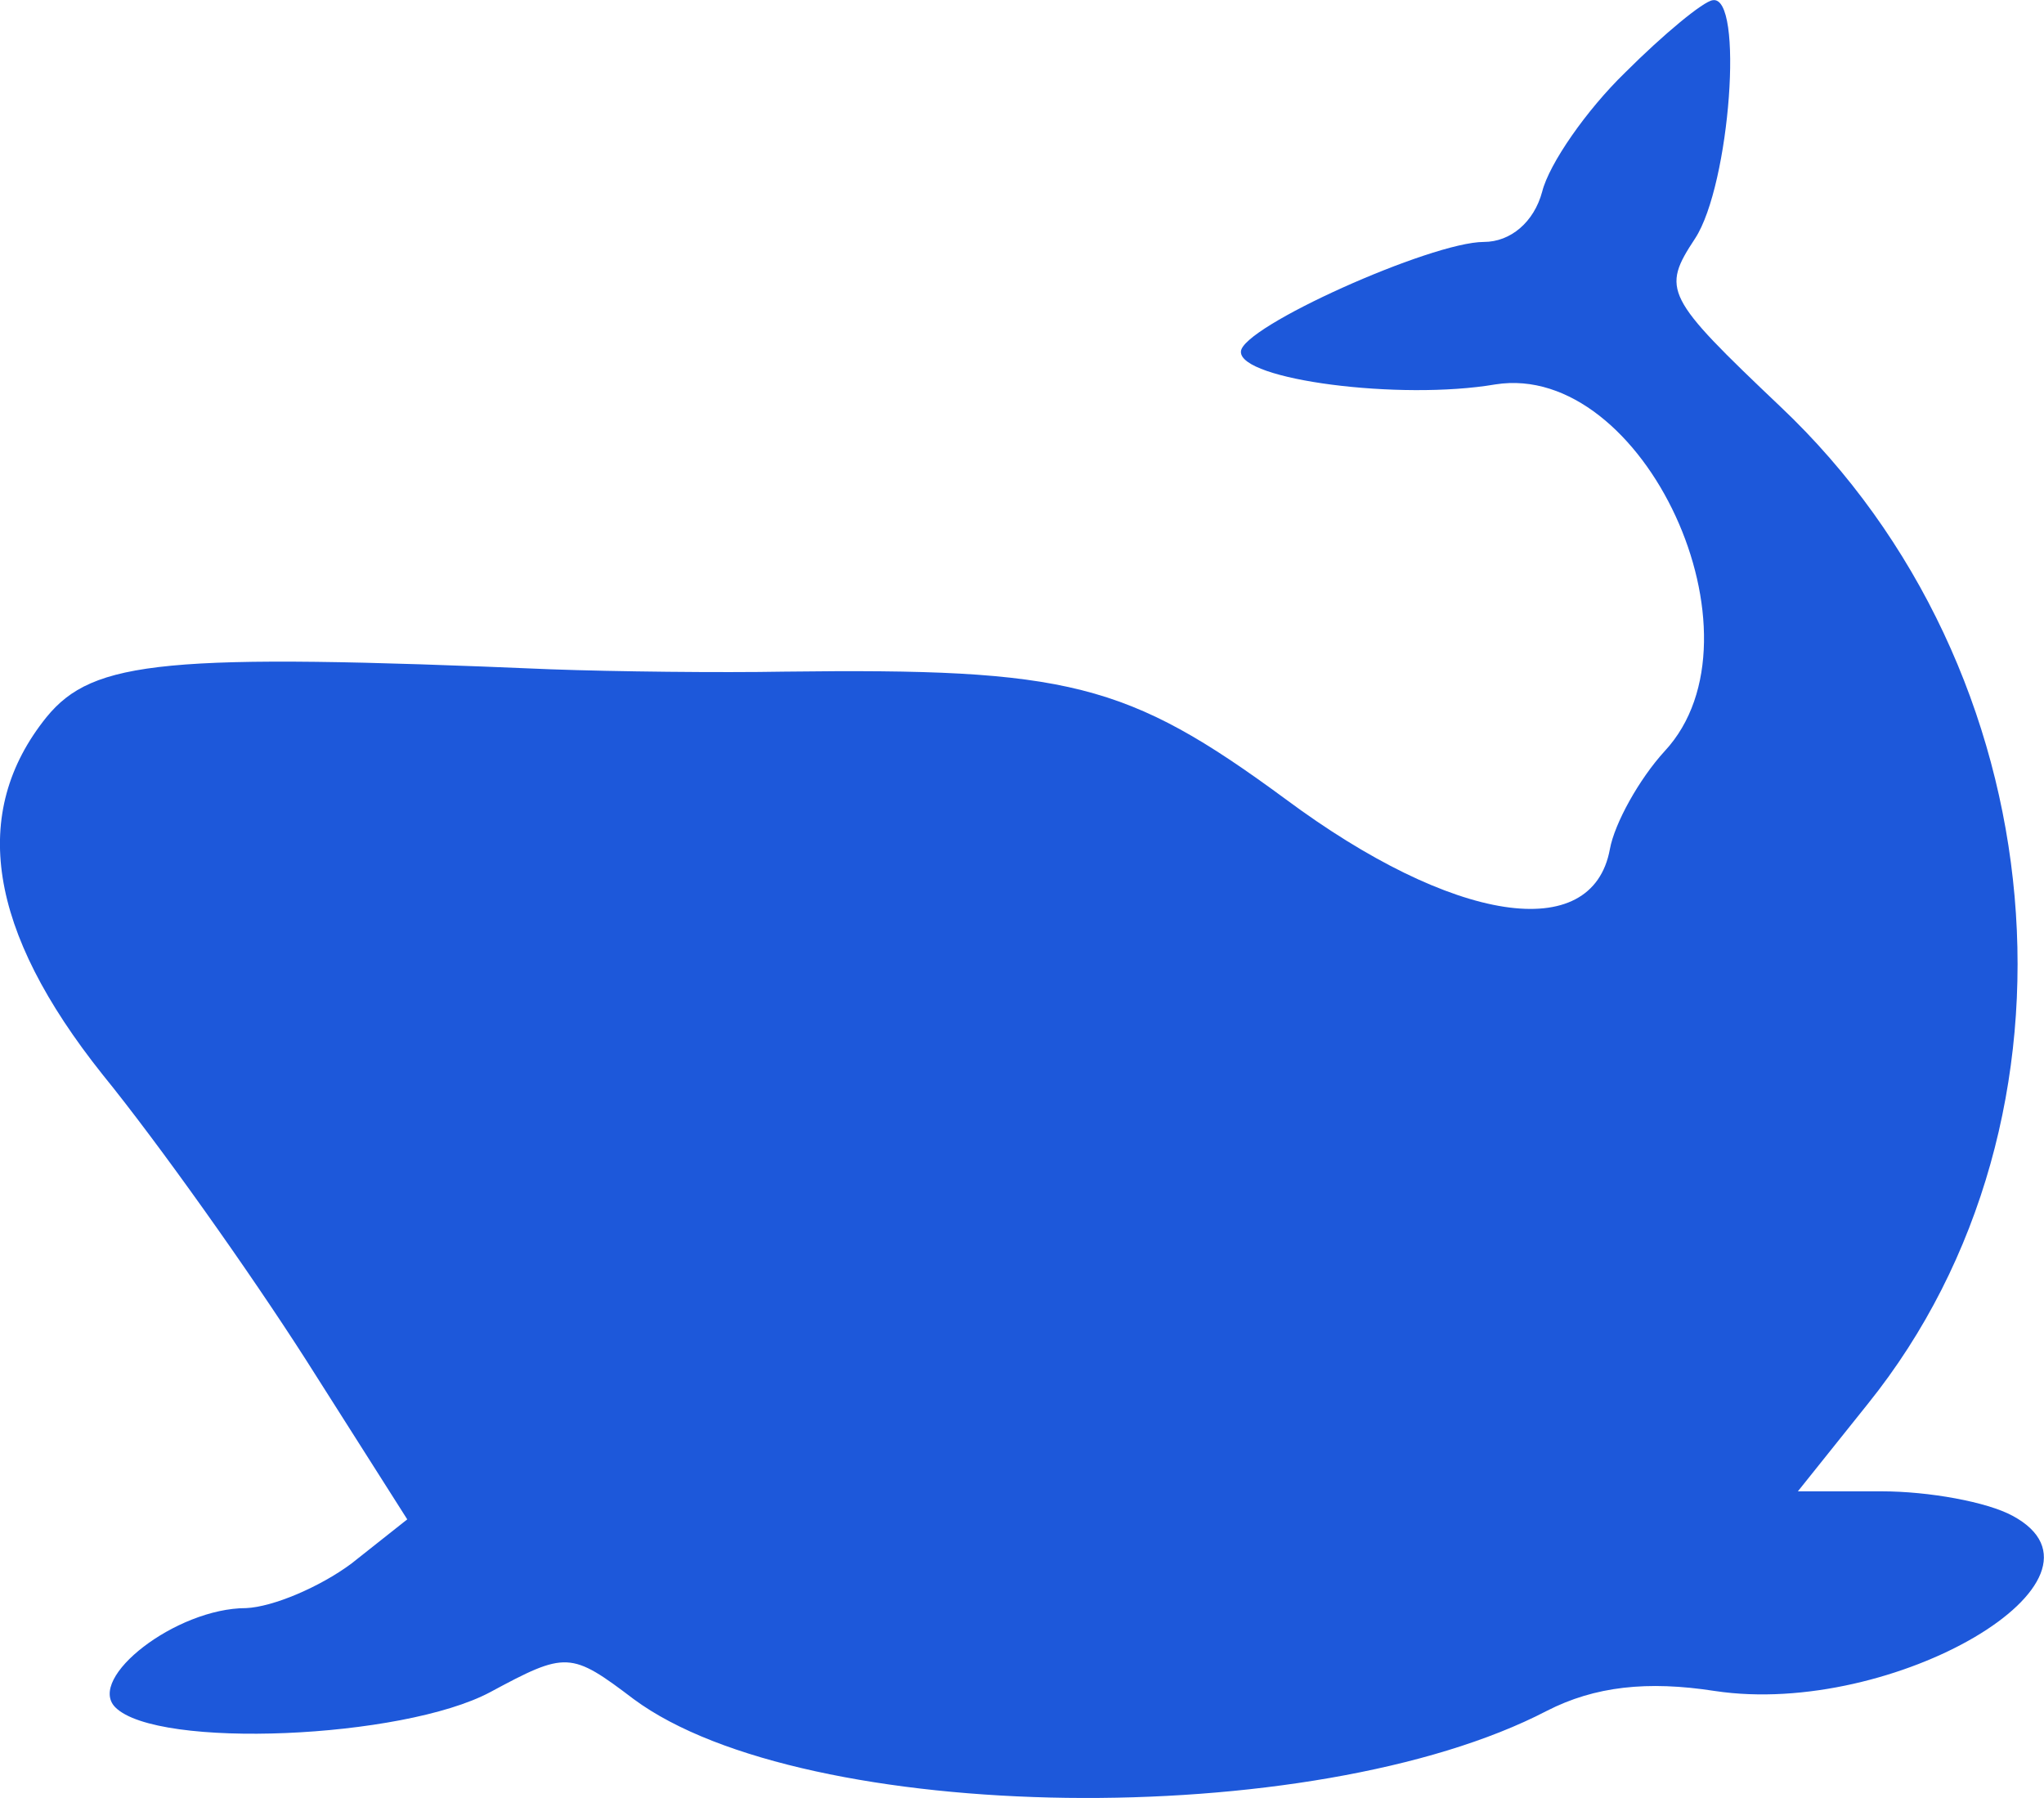 <svg xmlns="http://www.w3.org/2000/svg" version="1.0" preserveAspectRatio="xMidYMid meet" viewBox="22.91 23.14 87.53 76.99">
<g transform="translate(0,128) scale(0.05,-0.05)" fill="#1d58da" stroke="none">
<path d="M1850 2035 c-33 -32 -65 -78 -71 -102 -7 -26 -27 -43 -50 -43 -45 0 -208 -73 -208 -94 -1 -24 136 -42 218 -28 127 20 236 -216 145 -314 -22 -24 -43 -62 -47 -84 -15 -82 -134 -64 -278 43 -136 100 -186 112 -429 109 -55 -1 -145 0 -200 2 -330 14 -392 8 -432 -41 -66 -82 -50 -183 48 -306 48 -59 126 -169 174 -244 l87 -137 -48 -38 c-27 -20 -67 -37 -90 -38 -60 0 -137 -60 -112 -85 36 -36 246 -27 321 13 65 35 69 35 123 -6 146 -108 582 -114 782 -10 41 21 86 26 144 17 153 -23 355 96 255 150 -22 12 -72 21 -112 21 l-72 0 60 75 c197 245 163 629 -75 854 -99 94 -102 100 -73 144 30 46 42 209 15 204 -8 -1 -42 -29 -75 -62z"/>
</g>
</svg>